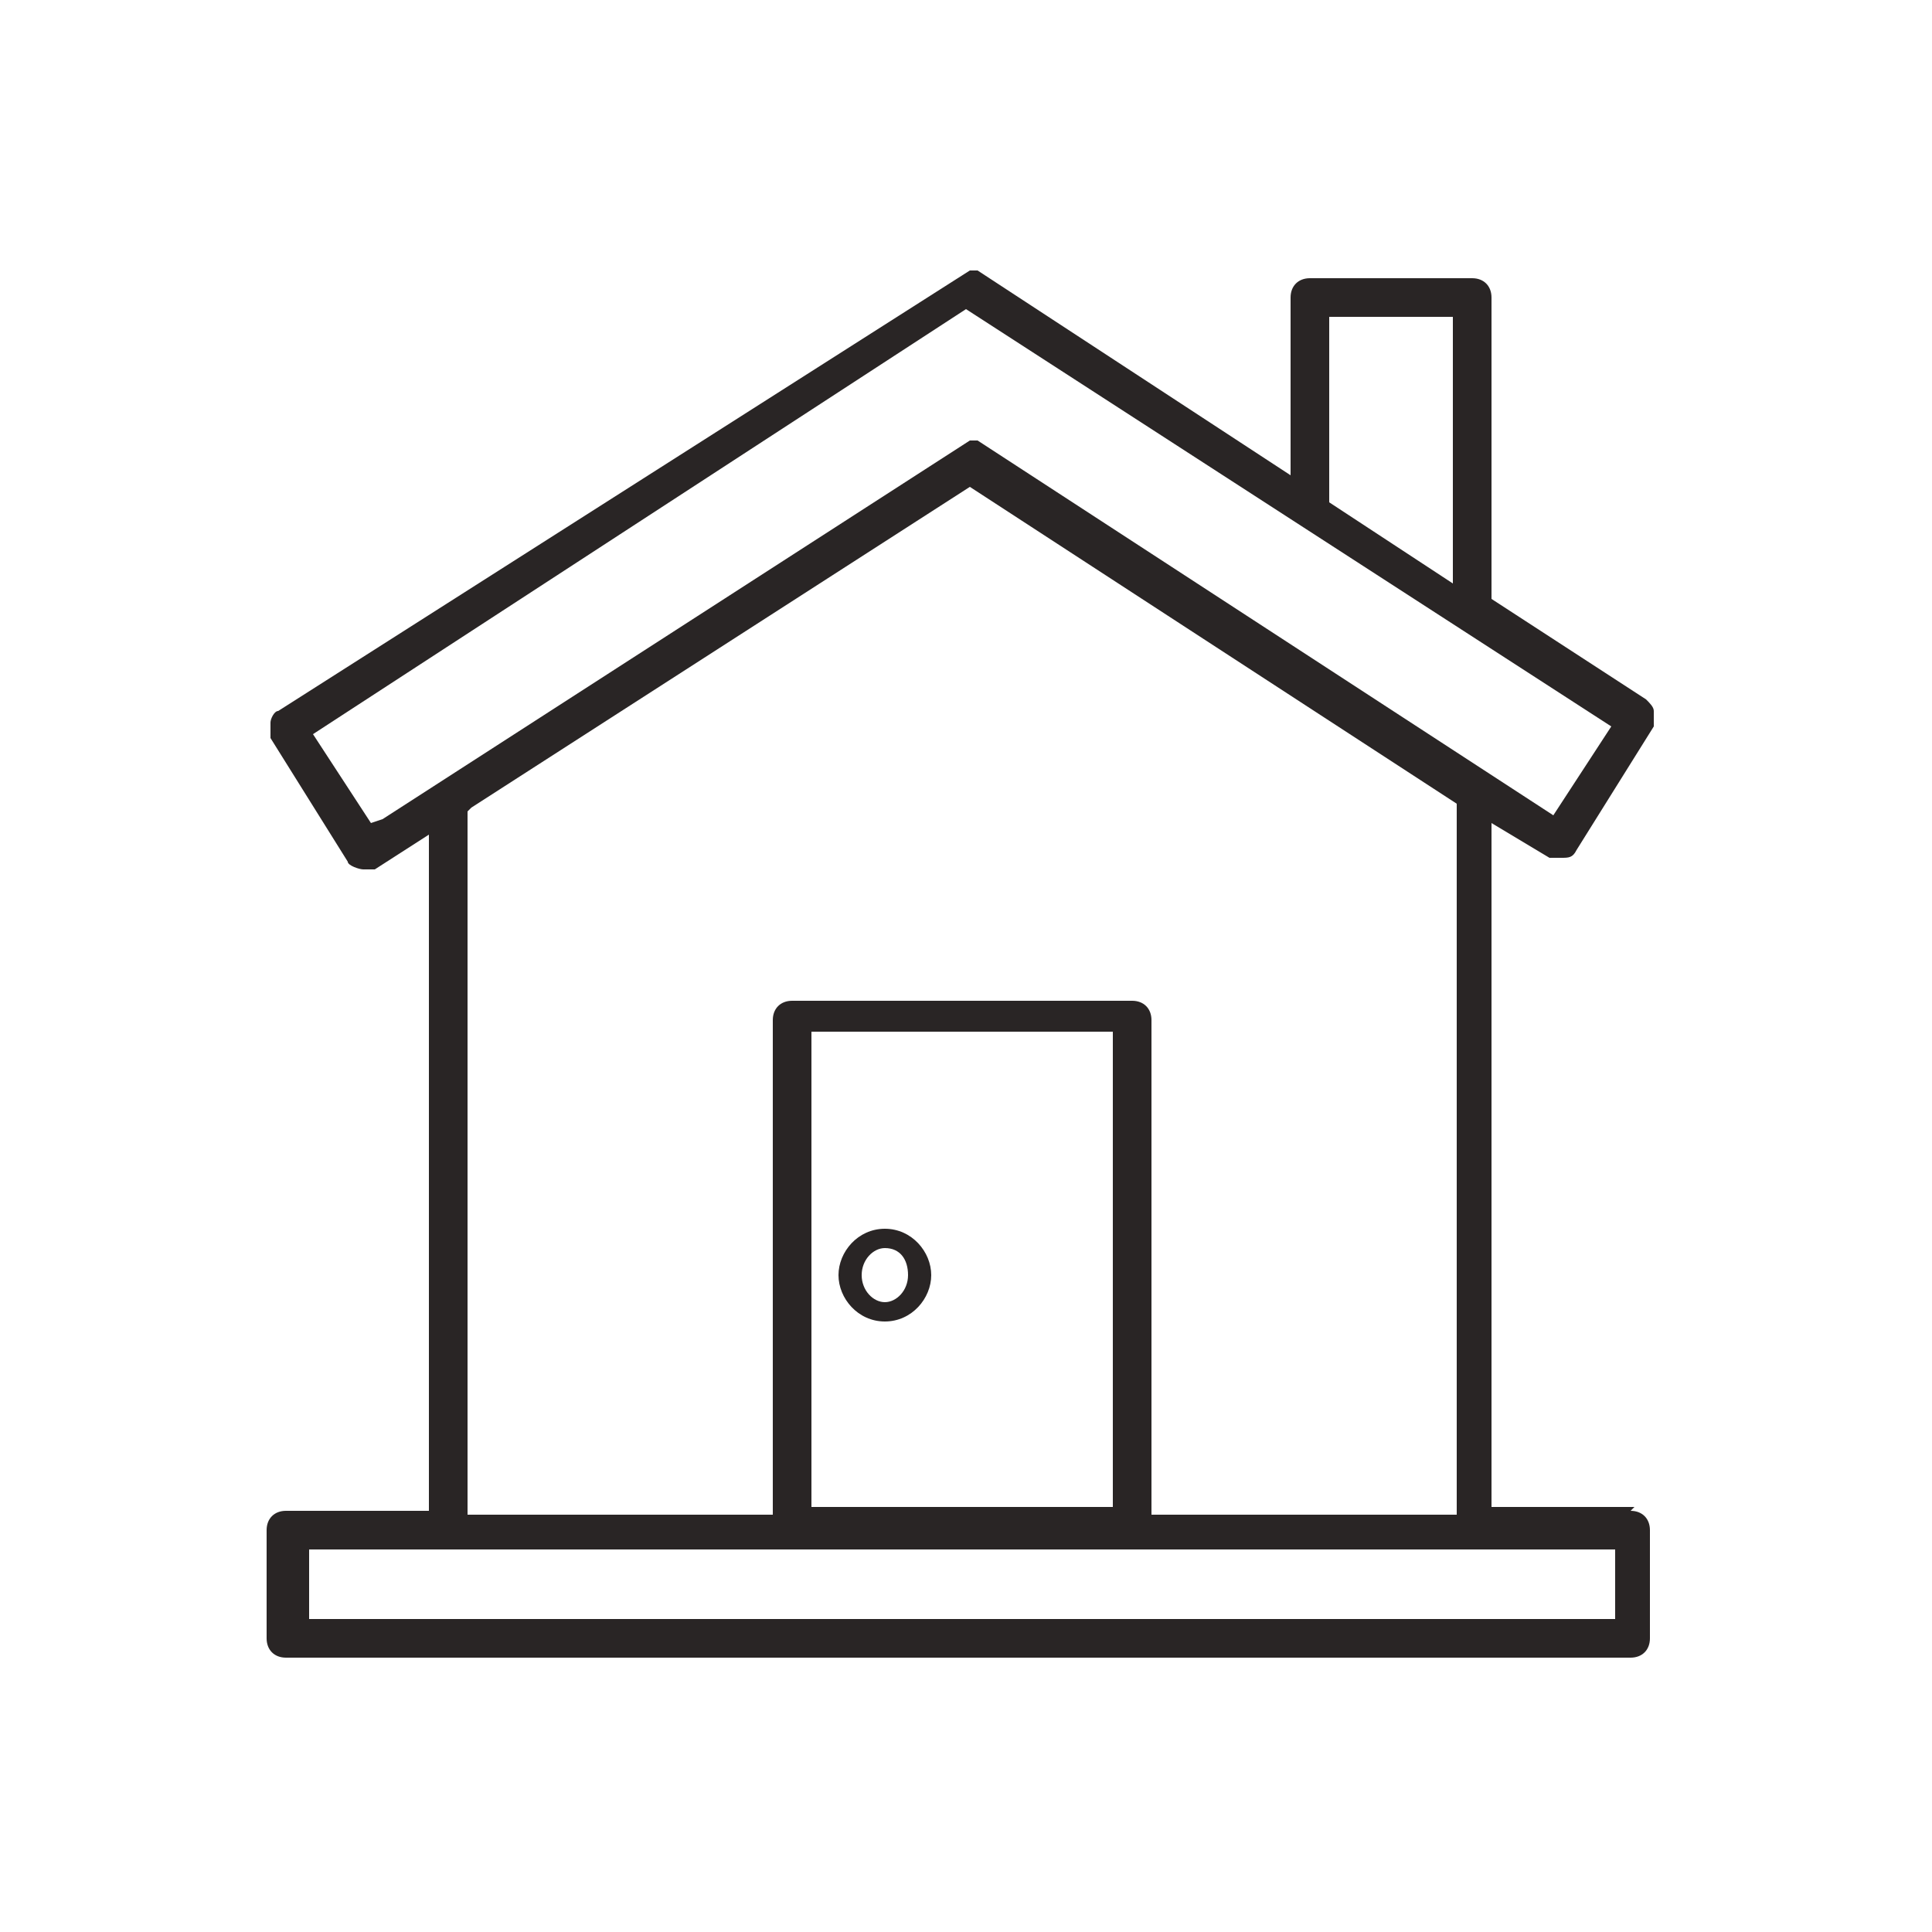 <svg viewBox="0 0 50 50" version="1.1" height="50" width="50" xmlns="http://www.w3.org/2000/svg" data-name="Layer 1" id="Layer_1">
  <defs>
    <style>
      .cls-1 {
        fill: #292525;
        stroke-width: 0px;
      }
    </style>
  </defs>
  <path d="M42.3,39h-3.7v-17.7l1.5.9c0,0,.2,0,.3,0,.2,0,.3,0,.4-.2l2-3.2c0-.1,0-.2,0-.4,0-.1-.1-.2-.2-.3l-4-2.6V7.7c0-.3-.2-.5-.5-.5h-4.2c-.3,0-.5.2-.5.5v4.6l-8.1-5.3s0,0,0,0c0,0,0,0-.1,0,0,0,0,0,0,0s0,0,0,0c0,0,0,0-.1,0,0,0,0,0,0,0L7.2,18.4c-.1,0-.2.2-.2.3,0,.1,0,.3,0,.4l2,3.2c0,.1.3.2.4.2s.2,0,.3,0l1.4-.9v17.5h-3.7c-.3,0-.5.2-.5.5v2.8c0,.3.2.5.5.5h34.8c.3,0,.5-.2.5-.5v-2.8c0-.3-.2-.5-.5-.5h0ZM34.4,8.2h3.2v6.9l-3.2-2.1v-4.8h0ZM9.6,21.3l-1.5-2.3,16.9-11,16.7,10.8-1.5,2.3-14.9-9.7s0,0,0,0c0,0,0,0-.1,0,0,0,0,0,0,0s0,0,0,0c0,0,0,0-.1,0,0,0,0,0,0,0l-15.2,9.8h0ZM12.2,20.9l12.9-8.3,12.6,8.2v18.4h-7.9v-12.8c0-.3-.2-.5-.5-.5h-8.8c-.3,0-.5.2-.5.5v12.8h-7.9v-18.2h0ZM28.8,39h-7.8v-12.3h7.8v12.3ZM41.8,41.9H8v-1.8h33.8v1.8ZM22.9,34.2c.7,0,1.2-.6,1.2-1.2s-.5-1.2-1.2-1.2-1.2.6-1.2,1.2.5,1.2,1.2,1.2ZM22.9,32.3c.4,0,.6.3.6.7s-.3.7-.6.7-.6-.3-.6-.7.3-.7.6-.7Z" class="cls-1"></path>
</svg>